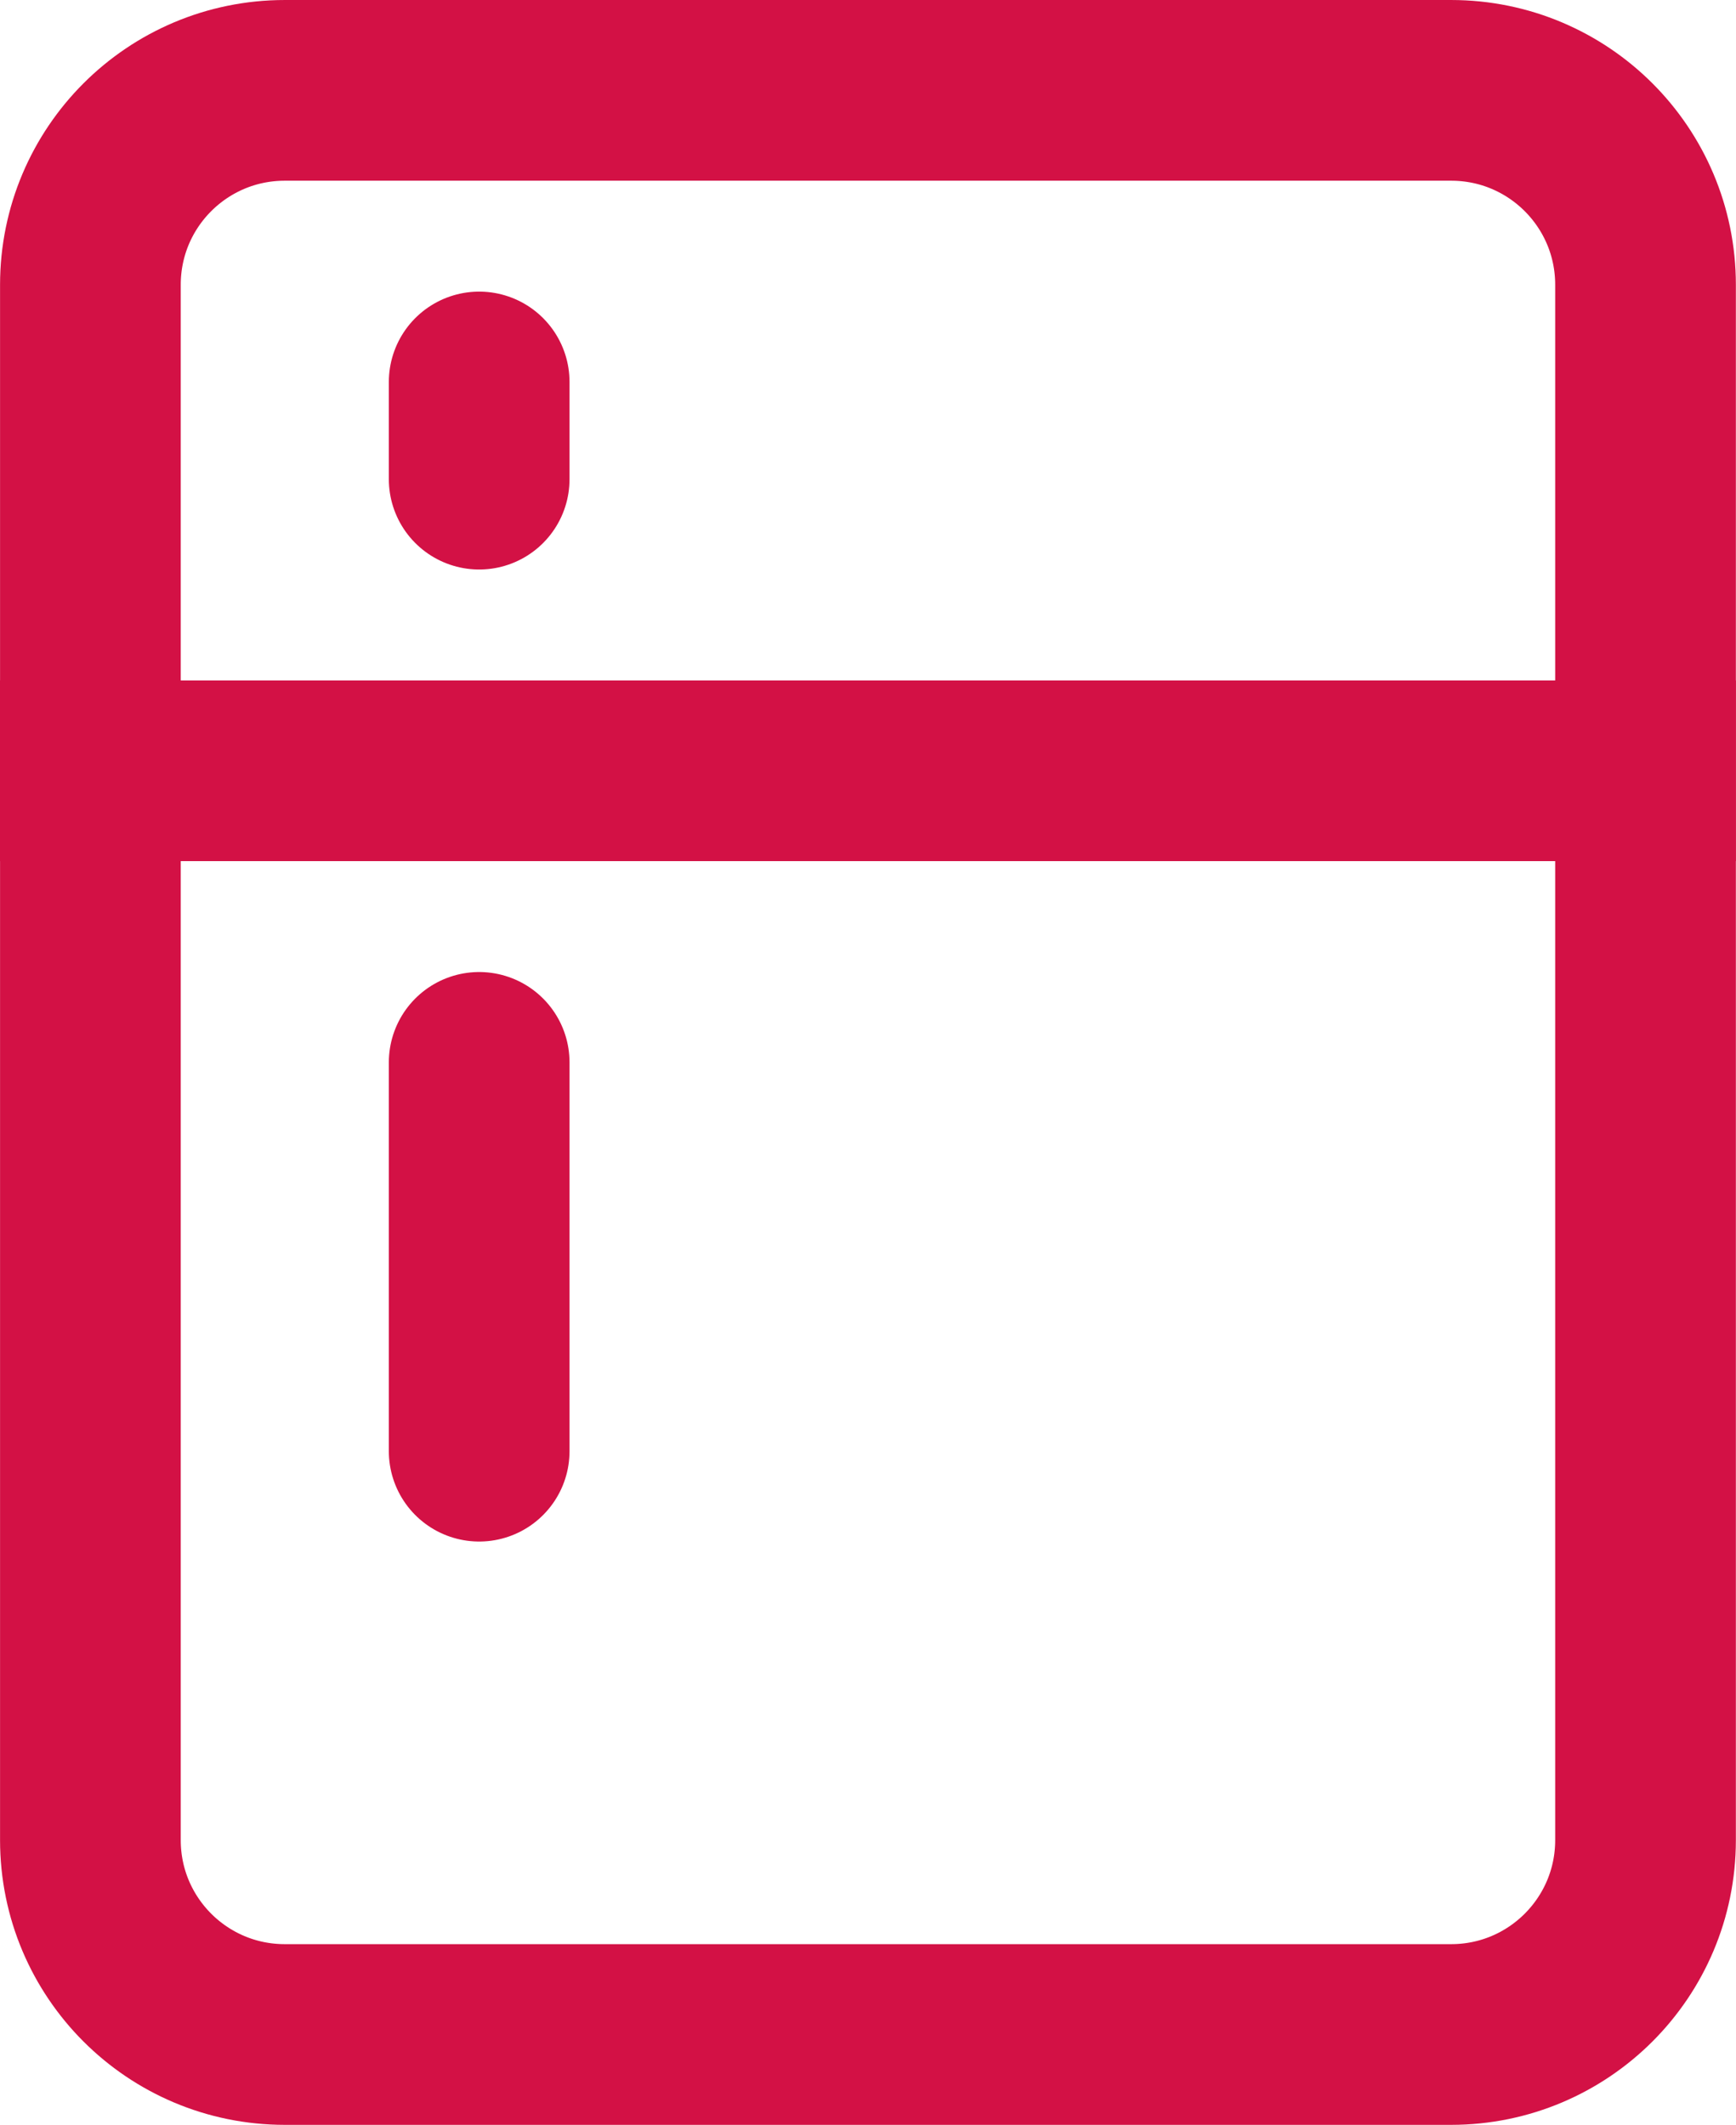 <?xml version="1.0" encoding="UTF-8" standalone="no"?> <svg xmlns:inkscape="http://www.inkscape.org/namespaces/inkscape" xmlns:sodipodi="http://sodipodi.sourceforge.net/DTD/sodipodi-0.dtd" xmlns="http://www.w3.org/2000/svg" xmlns:svg="http://www.w3.org/2000/svg" width="144.126mm" height="176.404mm" viewBox="0 0 144.126 176.404" version="1.1" id="svg1" xml:space="preserve" inkscape:version="1.3.2 (091e20e, 2023-11-25)" sodipodi:docname="Amenity Icons (In Progress).svg"><defs id="defs1"><linearGradient id="swatch49" inkscape:swatch="solid"><stop style="stop-color:#ce0000;stop-opacity:1;" offset="0" id="stop49"></stop></linearGradient></defs><g inkscape:groupmode="layer" id="layer2" inkscape:label="Good Icons" transform="translate(-1970.617,858.932)"><g style="fill:none;fill-opacity:1;stroke:#d31145;stroke-width:1.701;stroke-dasharray:none;stroke-opacity:1" id="g4" transform="matrix(8.819,0,0,8.819,1938.11,-876.565)" inkscape:export-filename="Fridge.svg" inkscape:export-xdpi="96" inkscape:export-ydpi="96"><path d="M 4.537,19.321 V 4.68 c 0,-1.011 0.819,-1.83 1.83,-1.83 H 17.347 c 1.011,0 1.83,0.819 1.83,1.83 V 19.321 c 0,1.011 -0.819,1.83 -1.83,1.83 H 6.367 c -1.011,0 -1.83,-0.819 -1.83,-1.83 z" stroke="#1c1c1c" stroke-width="1.699" stroke-linecap="round" id="path1-0" style="fill:none;fill-opacity:1;stroke:#d31145;stroke-width:1.701;stroke-dasharray:none;stroke-opacity:1"></path><path d="M 4.536,9.255 H 19.177" stroke="#1c1c1c" stroke-width="1.699" stroke-linecap="square" id="path2" style="fill:none;fill-opacity:1;stroke:#d31145;stroke-width:1.701;stroke-dasharray:none;stroke-opacity:1"></path><path d="m 8.197,12 v 3.66" stroke="#1c1c1c" stroke-width="1.699" stroke-linecap="round" id="path3" style="fill:none;fill-opacity:1;stroke:#d31145;stroke-width:1.701;stroke-dasharray:none;stroke-opacity:1"></path><path d="m 8.197,5.595 v 0.915" stroke="#1c1c1c" stroke-width="1.699" stroke-linecap="round" id="path4" style="fill:none;fill-opacity:1;stroke:#d31145;stroke-width:1.701;stroke-dasharray:none;stroke-opacity:1"></path></g></g><style type="text/css" id="style1"> .linesandangles_een{fill:#111918;} </style></svg> 